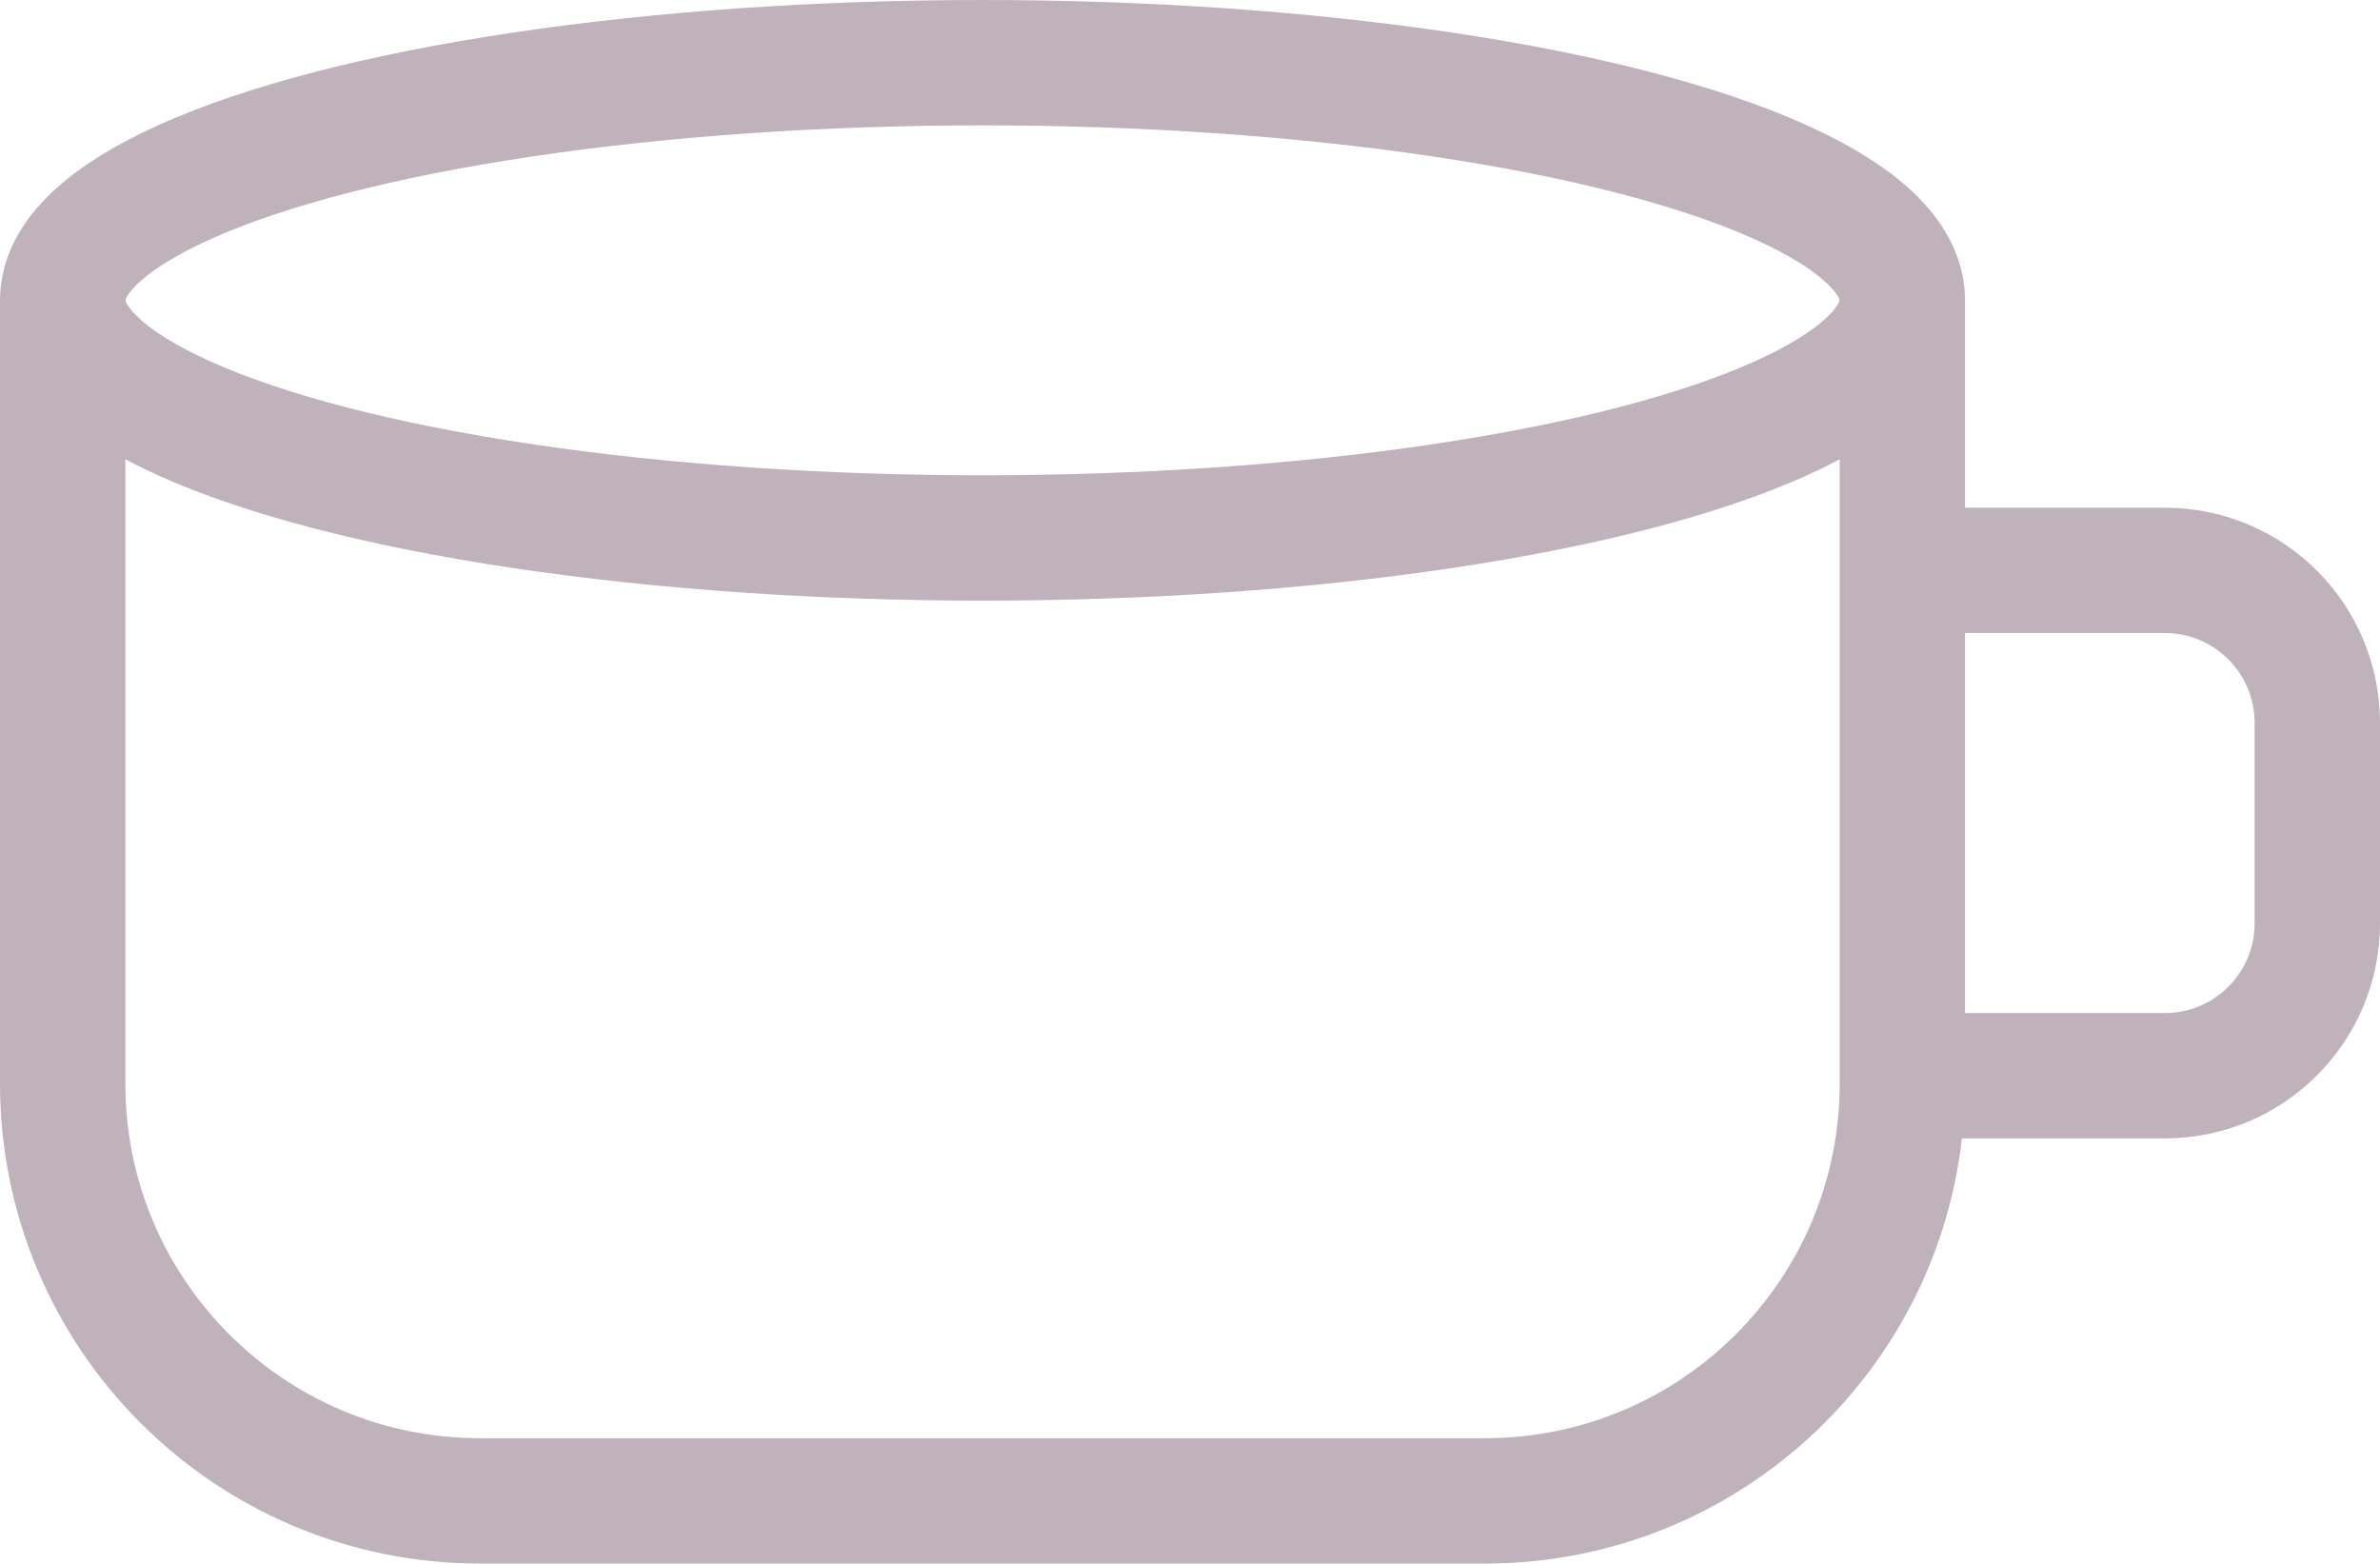<svg xmlns="http://www.w3.org/2000/svg" id="Capa_2" data-name="Capa 2" viewBox="0 0 132.89 87.31"><defs><style>      .cls-1 {        fill: none;        stroke: #bfb2bb;        stroke-miterlimit: 10;        stroke-width: 7px;      }    </style></defs><g id="Capa_3" data-name="Capa 3"><g><ellipse class="cls-1" cx="54.86" cy="16.77" rx="51.36" ry="13.27"></ellipse><path class="cls-1" d="M3.5,16.77V60.51c0,12.87,10.43,23.3,23.3,23.3h56.12c12.87,0,23.3-10.43,23.3-23.3V16.77"></path><path class="cls-1" d="M106.22,31.85h14.65c4.71,0,8.52,3.81,8.52,8.52v11.18c0,4.71-3.81,8.52-8.52,8.52h-14.65"></path></g></g></svg>